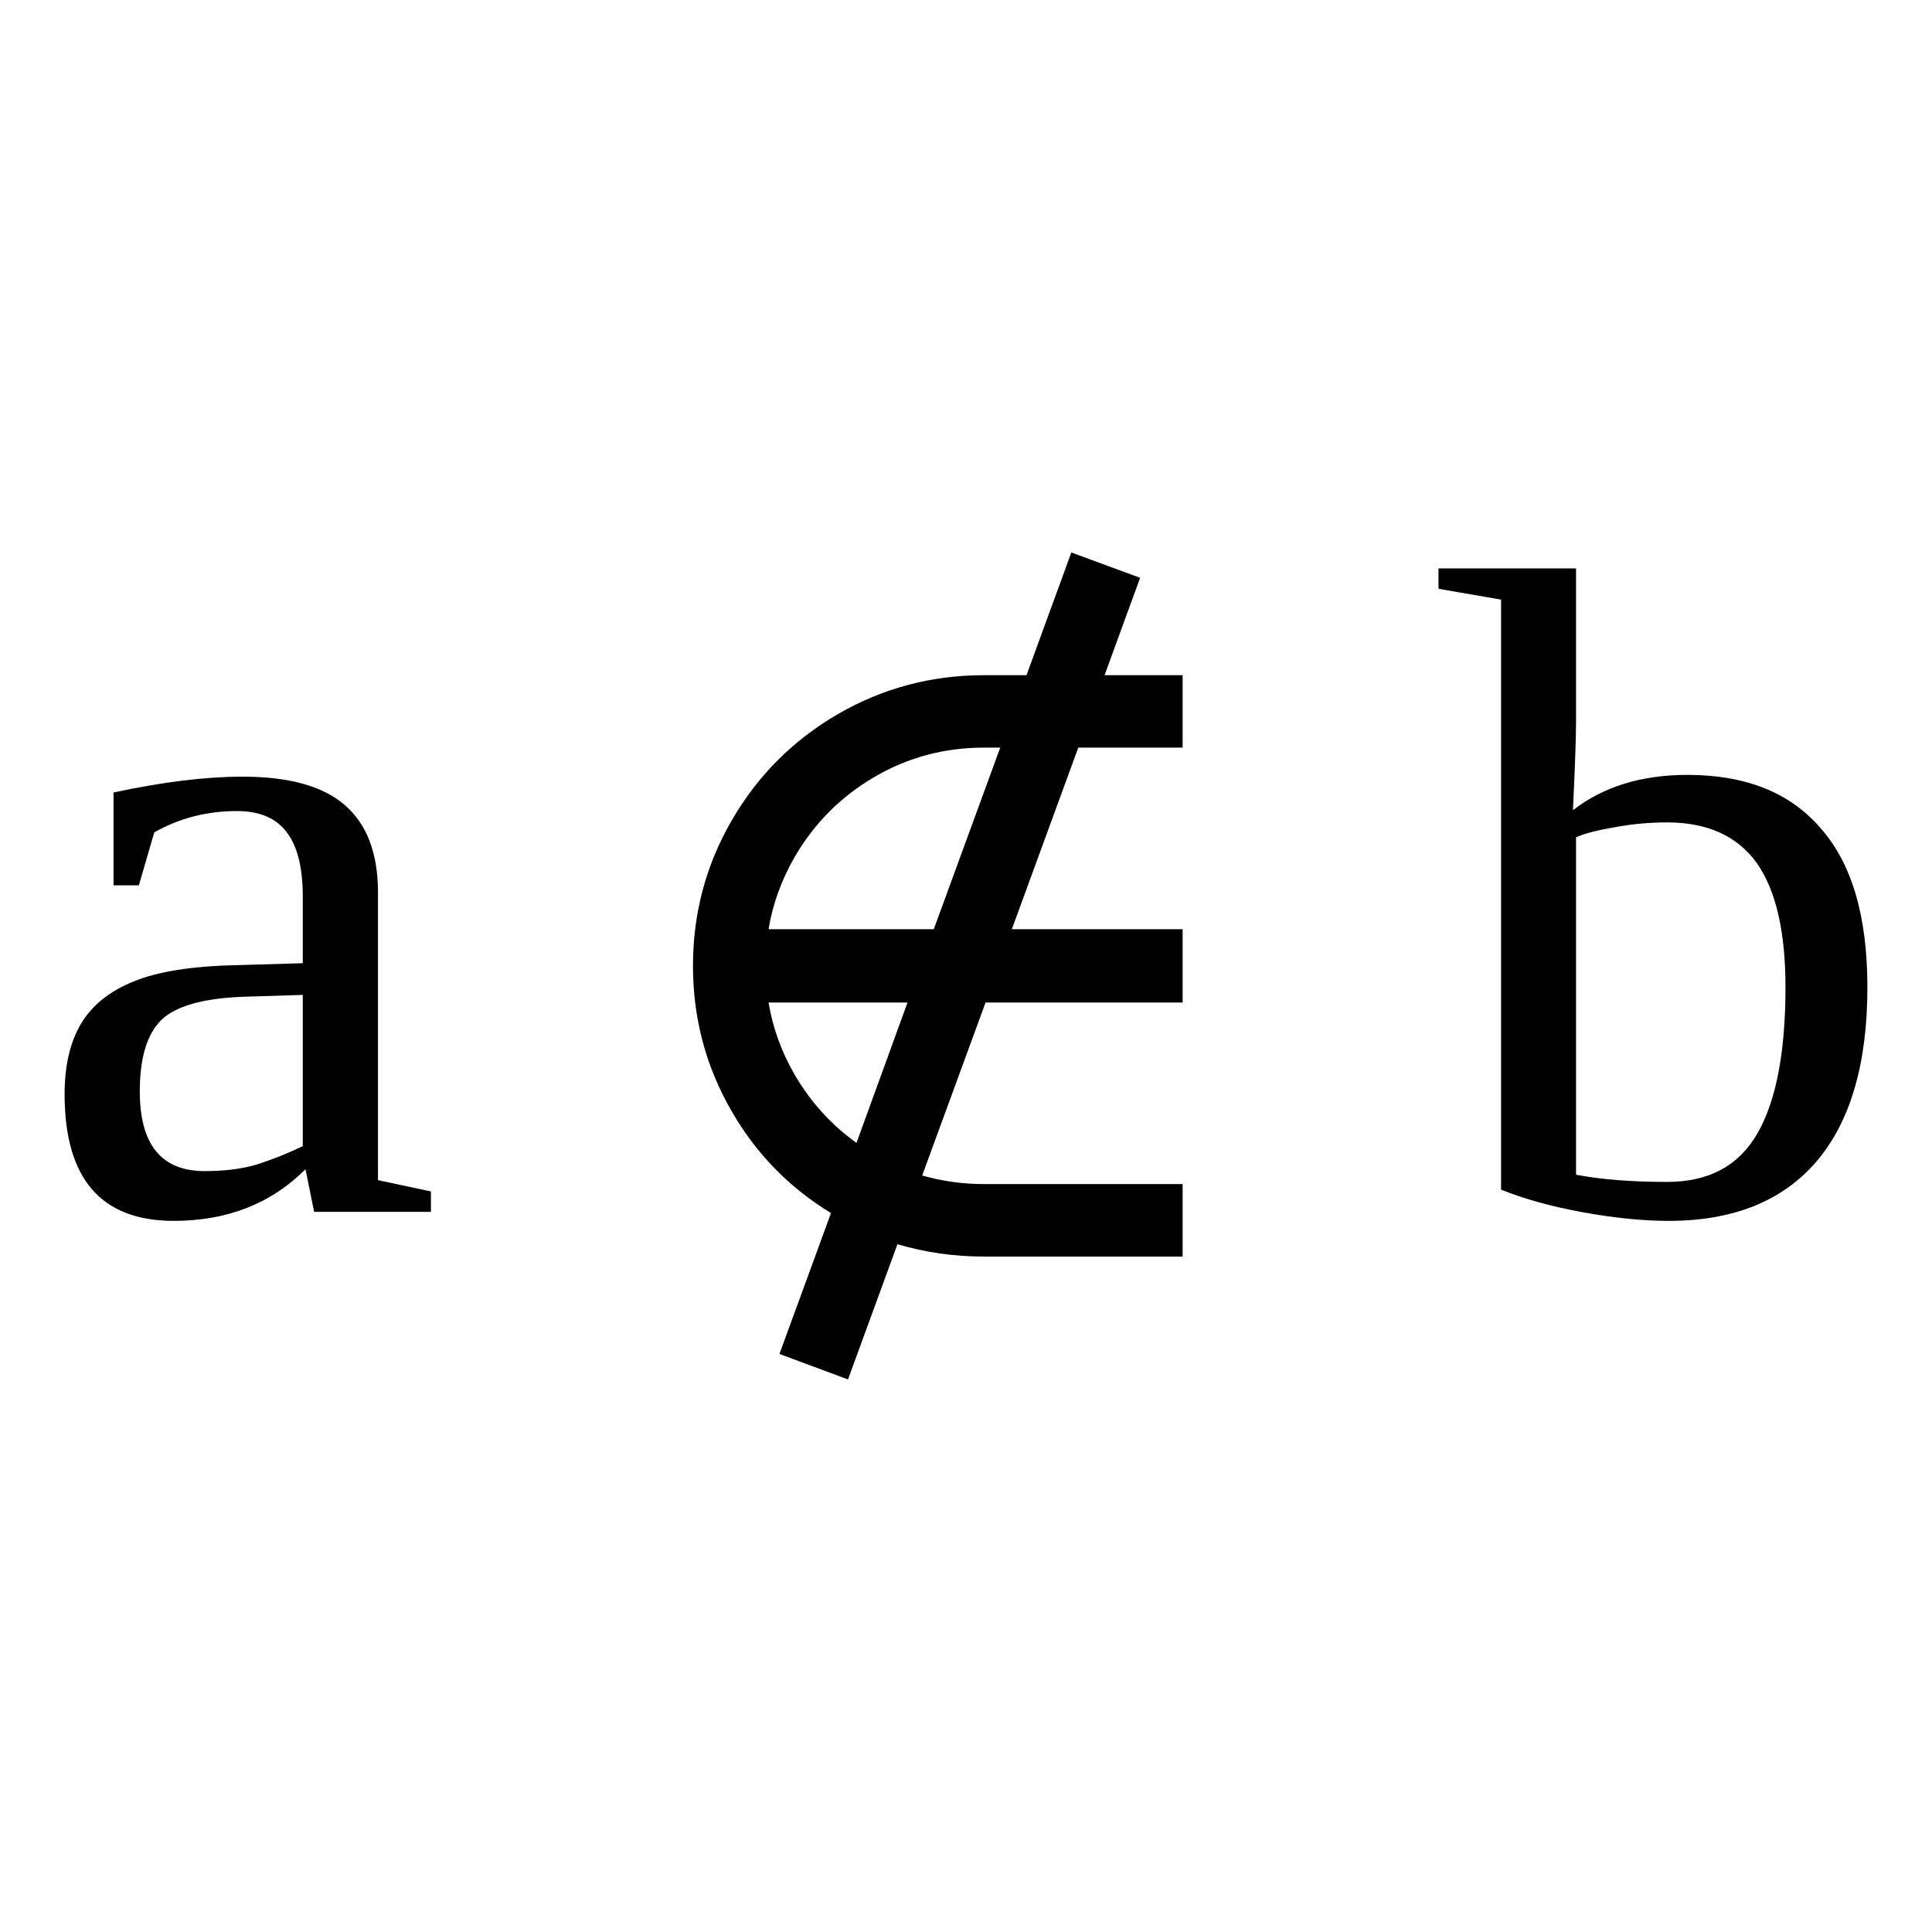 <?xml version="1.0" encoding="UTF-8" standalone="no"?>
<svg
   xmlns:dc="http://purl.org/dc/elements/1.1/"
   xmlns:cc="http://creativecommons.org/ns#"
   xmlns:rdf="http://www.w3.org/1999/02/22-rdf-syntax-ns#"
   xmlns:svg="http://www.w3.org/2000/svg"
   xmlns="http://www.w3.org/2000/svg"
   xmlns:sodipodi="http://sodipodi.sourceforge.net/DTD/sodipodi-0.dtd"
   xmlns:inkscape="http://www.inkscape.org/namespaces/inkscape"
   version="1.1"
   id="svg84"
   sodipodi:docname="op21402.svg"
   width="25"
   height="25"
   inkscape:version="0.92.4 (5da689c313, 2019-01-14)">
  <defs
     id="defs88" />
  <sodipodi:namedview
     pagecolor="#ffffff"
     bordercolor="#666666"
     borderopacity="1"
     objecttolerance="10"
     gridtolerance="10"
     guidetolerance="10"
     inkscape:pageopacity="0"
     inkscape:pageshadow="2"
     inkscape:window-width="1920"
     inkscape:window-height="995"
     id="namedview86"
     showgrid="false"
     fit-margin-top="0"
     fit-margin-left="0"
     fit-margin-right="0"
     fit-margin-bottom="0"
     inkscape:zoom="2.36"
     inkscape:cx="-30.67961"
     inkscape:cy="-38.22"
     inkscape:window-x="0"
     inkscape:window-y="0"
     inkscape:window-maximized="1"
     inkscape:current-layer="svg84" />
  <path
     d="m 3.139,10.05 q 0.902,0 1.324,0.369 0.428,0.369 0.428,1.131 v 3.721 l 0.685,0.146 v 0.264 h -1.511 l -0.112,-0.551 q -0.668,0.668 -1.705,0.668 -1.412,0 -1.412,-1.64 0,-0.551 0.211,-0.909 0.217,-0.363 0.685,-0.55 0.469,-0.194 1.36,-0.211 l 0.826,-0.024 v -0.861 q 0,-0.568 -0.211,-0.838 -0.205,-0.27 -0.639,-0.27 -0.586,0 -1.072,0.276 l -0.199,0.685 h -0.328 v -1.201 q 0.949,-0.205 1.67,-0.205 z m 0.779,2.824 -0.768,0.024 q -0.785,0.029 -1.066,0.304 -0.275,0.276 -0.275,0.92 0,1.032 0.838,1.032 0.398,0 0.685,-0.088 0.293,-0.094 0.586,-0.235 z"
     id="path78"
     inkscape:connector-curvature="0" />
  <path
     d="m 12.733,15.322 h 2.57 v 0.938 h -2.57 q -0.58,0 -1.12,-0.16 l -0.64,1.75 -0.887,-0.33 0.667,-1.823 q -0.808,-0.492 -1.282,-1.312 -0.504,-0.867 -0.504,-1.887 0,-1.019 0.504,-1.886 0.504,-0.868 1.372,-1.372 0.87,-0.503 1.89,-0.503 h 0.55 l 0.58,-1.588 0.89,0.328 -0.46,1.26 h 1.01 v 0.937 h -1.35 l -0.86,2.35 h 2.21 v 0.949 h -2.55 l -0.82,2.238 q 0.39,0.111 0.8,0.111 z m -1.65,-0.533 0.66,-1.816 h -1.798 q 0.082,0.492 0.34,0.937 0.308,0.528 0.798,0.879 z m 1,-2.765 0.86,-2.35 h -0.21 q -0.77,0 -1.42,0.381 -0.65,0.381 -1.028,1.031 -0.258,0.445 -0.34,0.938 z"
     id="path80"
     inkscape:connector-curvature="0" />
  <path
     d="m 23.104,12.775 q 0,-1.078 -0.37,-1.606 -0.38,-0.527 -1.16,-0.527 -0.35,0 -0.69,0.064 -0.34,0.059 -0.49,0.129 v 4.366 q 0.49,0.093 1.18,0.093 0.81,0 1.17,-0.633 0.36,-0.632 0.36,-1.886 z m -3.68,-5.016 -0.81,-0.14 v -0.264 h 1.78 v 1.969 q 0,0.316 -0.04,1.16 0.59,-0.457 1.48,-0.457 1.13,0 1.72,0.685 0.61,0.68 0.61,2.063 0,1.482 -0.66,2.256 -0.66,0.767 -1.91,0.767 -0.5,0 -1.11,-0.111 -0.61,-0.111 -1.06,-0.293 z"
     id="path82"
     inkscape:connector-curvature="0" />
</svg>
